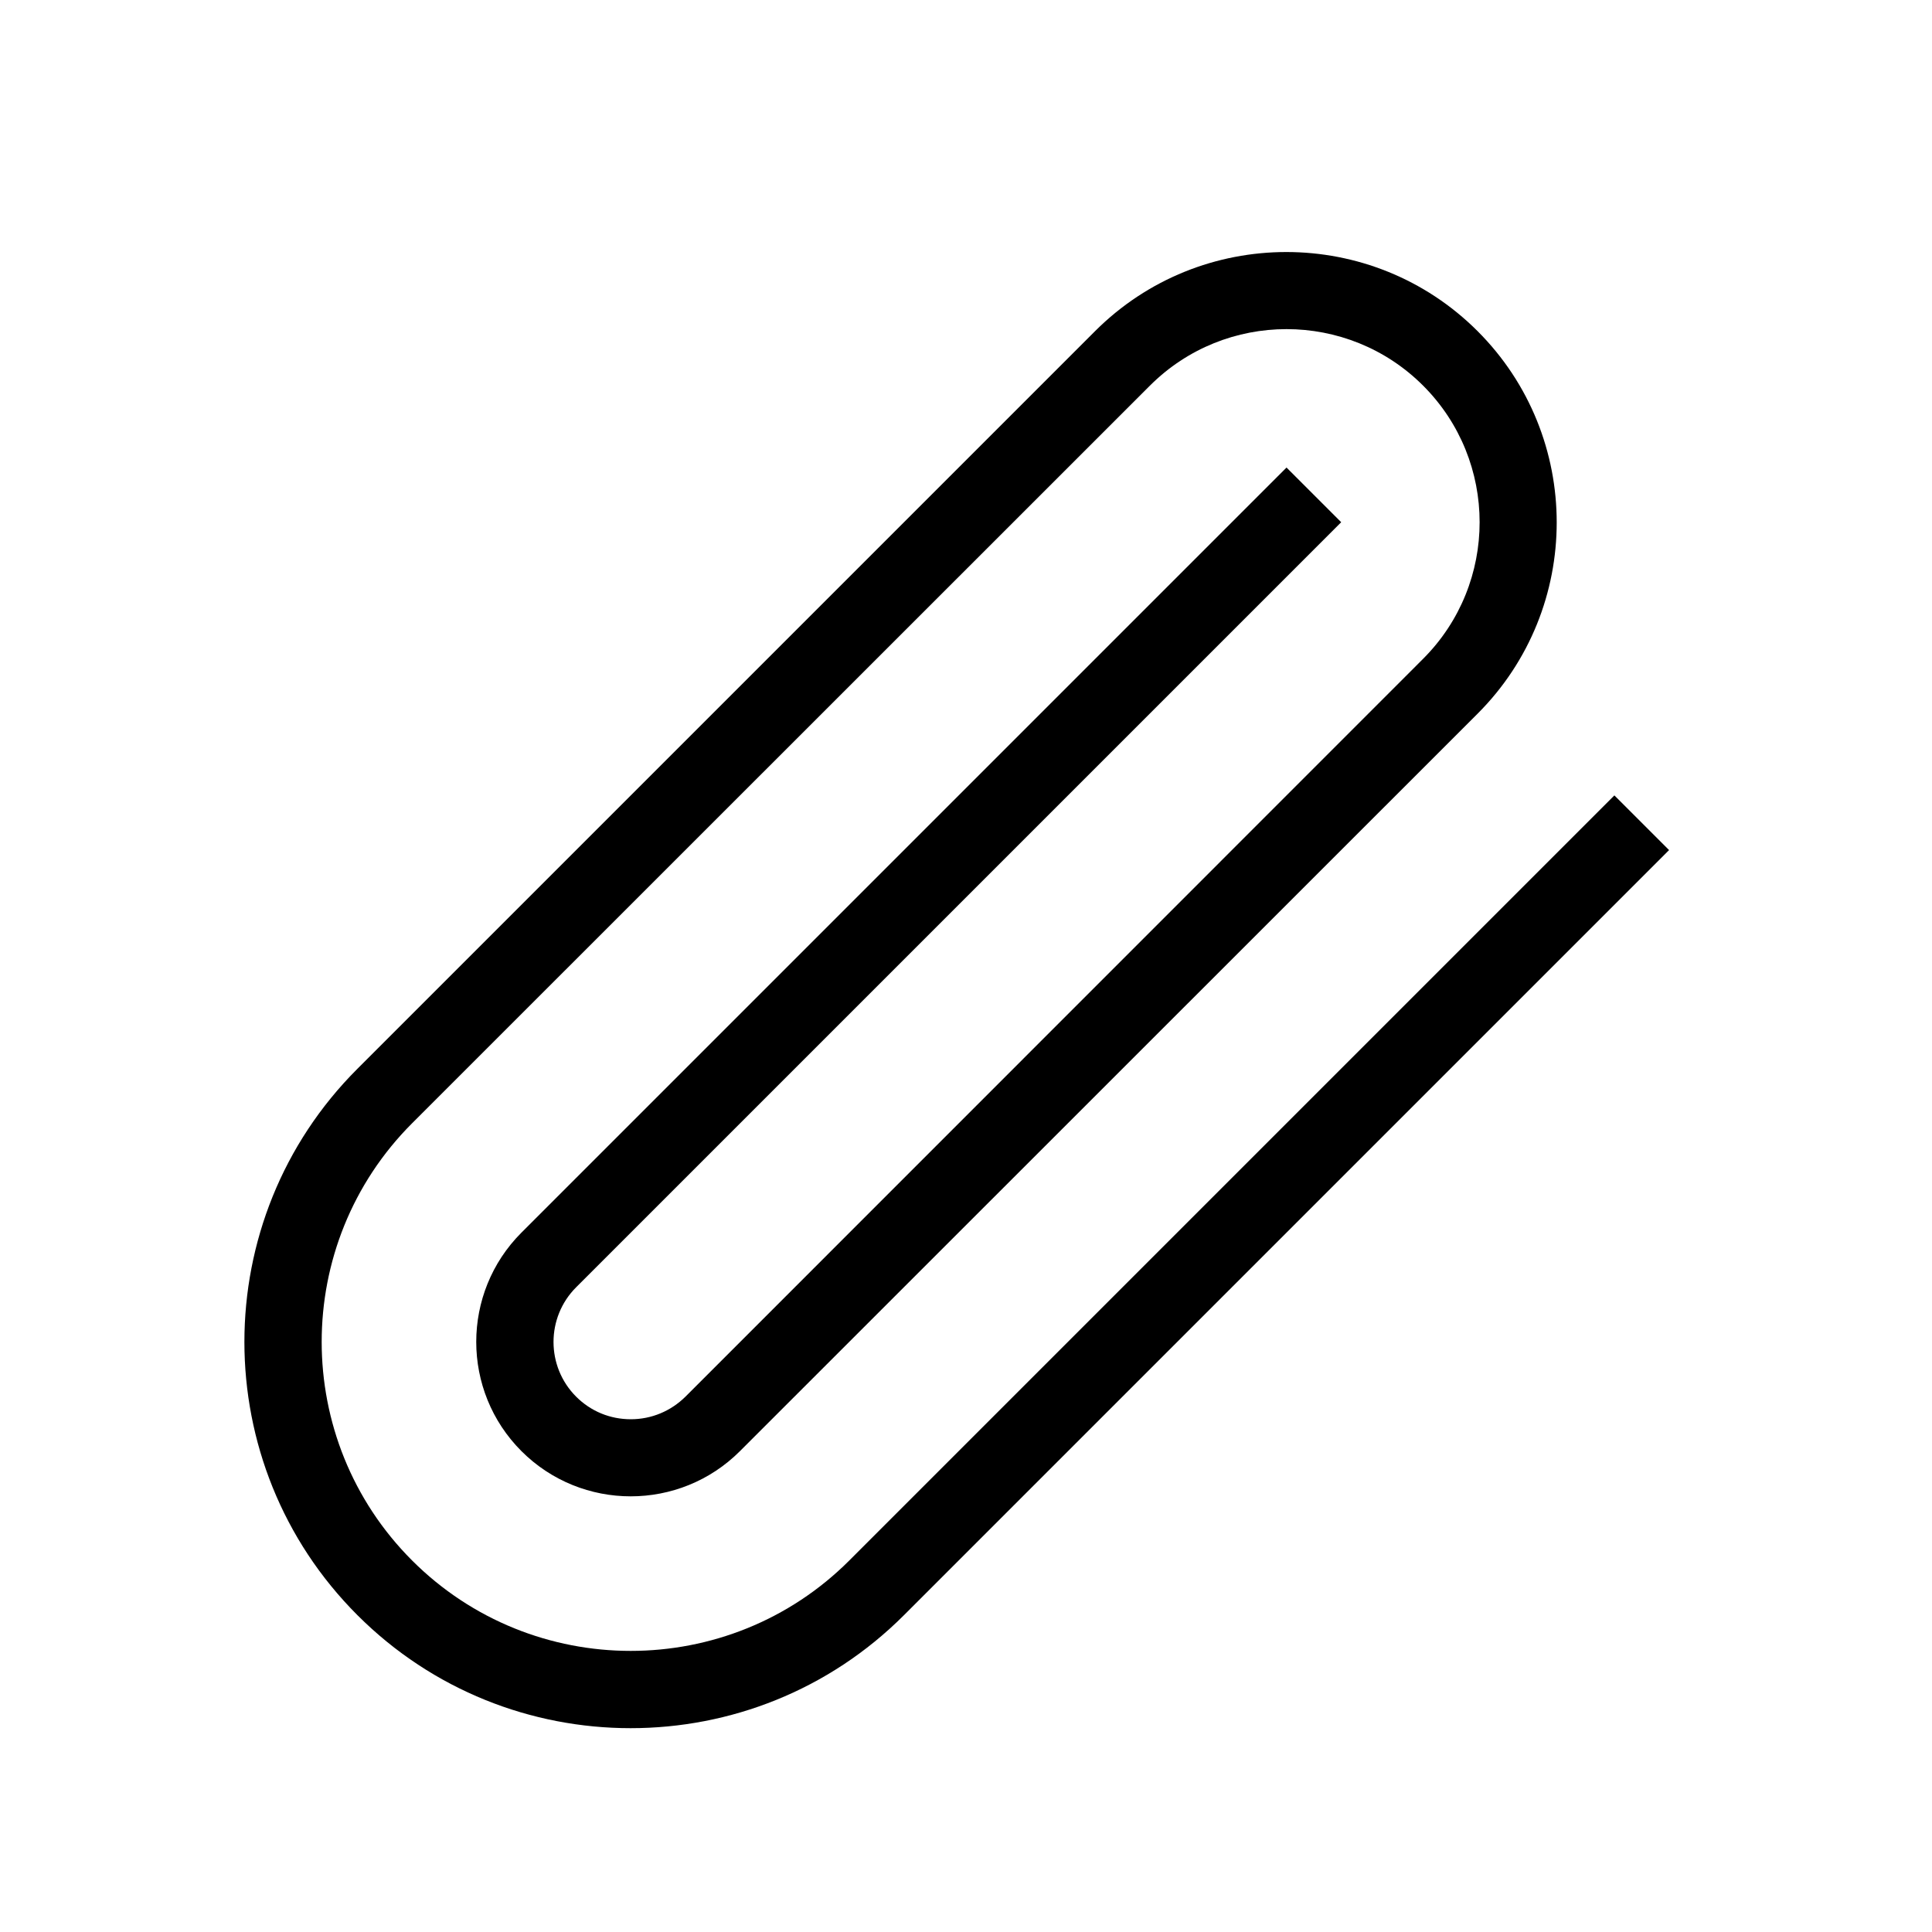 <?xml version="1.0" encoding="UTF-8"?> <!-- Generator: Adobe Illustrator 23.1.1, SVG Export Plug-In . SVG Version: 6.00 Build 0) --> <svg xmlns="http://www.w3.org/2000/svg" xmlns:xlink="http://www.w3.org/1999/xlink" id="icon" x="0px" y="0px" viewBox="0 0 1000 1000" style="enable-background:new 0 0 1000 1000;" xml:space="preserve"> <path d="M326.4,894.5C275.2,894.5,224,875,185,836c-78-78-78-204.9,0-282.8l381.8-381.8c54.6-54.6,143.4-54.6,198,0 c54.6,54.6,54.6,143.4,0,198L383,751.1c-31.2,31.2-81.9,31.2-113.1,0c-31.2-31.2-31.2-81.9,0-113.1l396-396l28.3,28.3l-396,396 c-15.6,15.6-15.6,41,0,56.6c7.6,7.6,17.6,11.7,28.3,11.7c10.7,0,20.7-4.2,28.3-11.7L736.6,341c39-39,39-102.4,0-141.4 c-39-39-102.4-39-141.4,0L213.3,581.4c-62.4,62.4-62.4,163.9,0,226.3c62.4,62.4,163.9,62.4,226.3,0l396-396l28.3,28.3l-396,396 C428.9,875,377.7,894.5,326.4,894.5z"></path> </svg> 